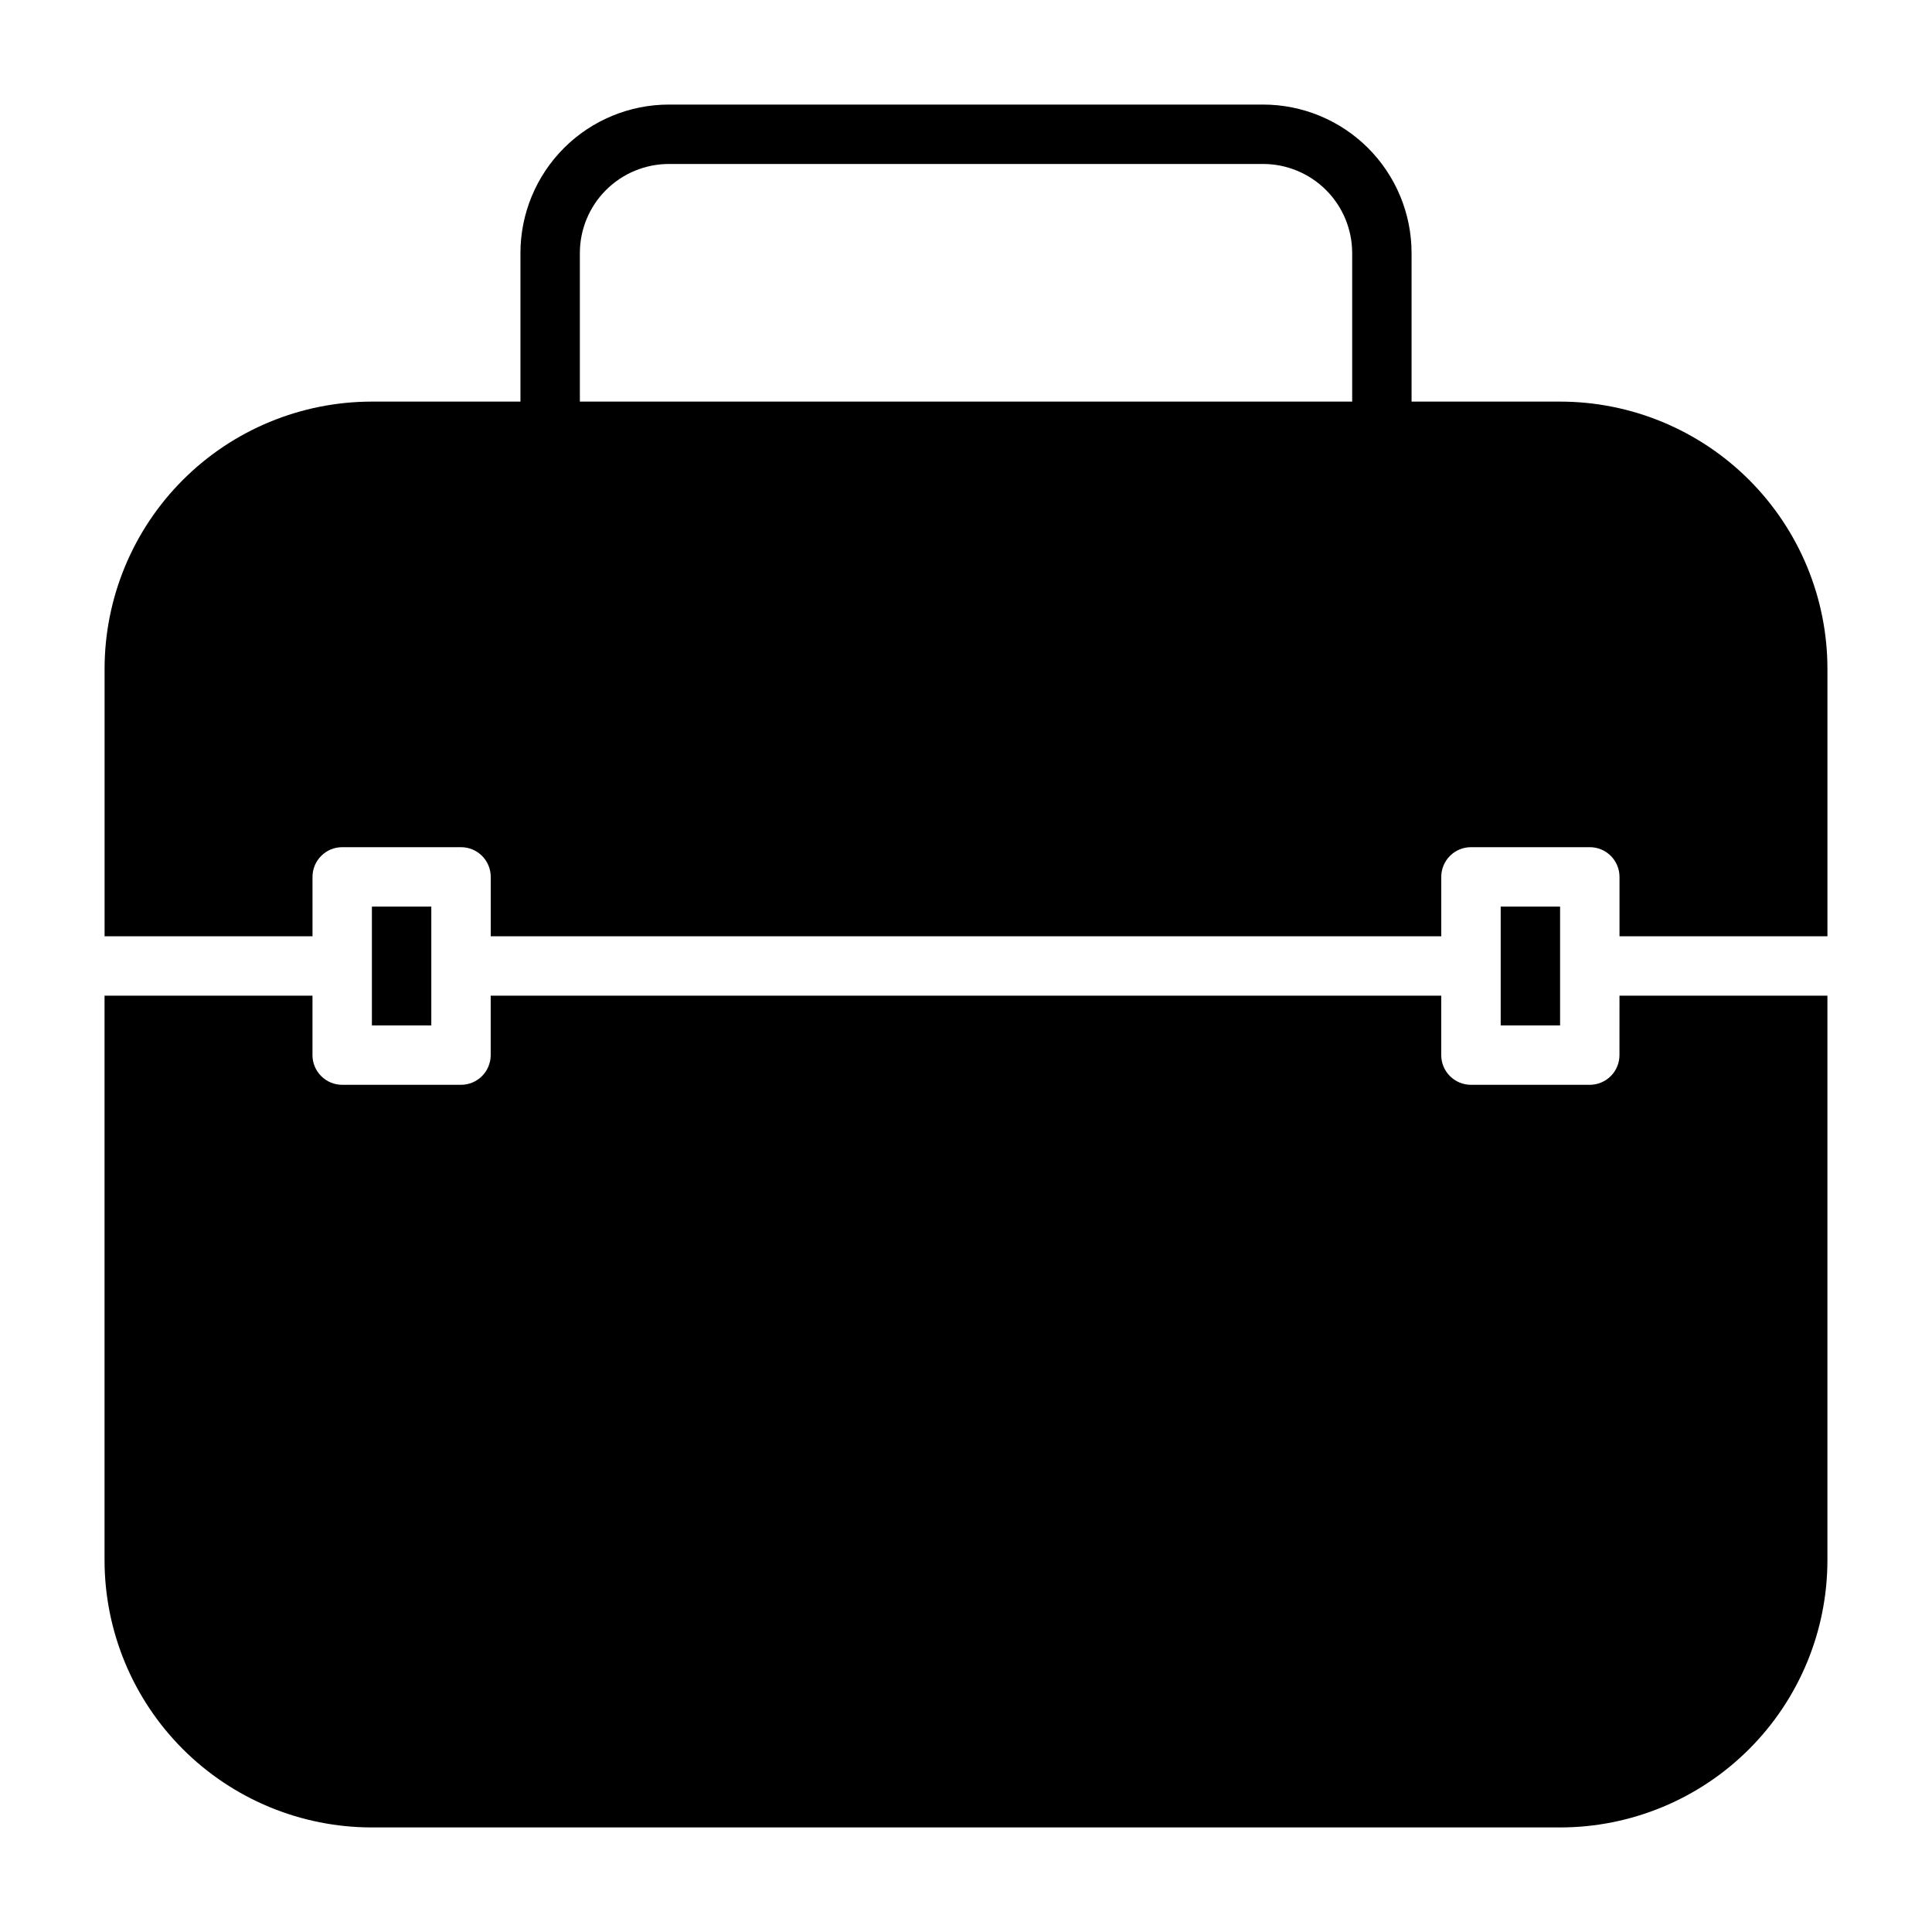 <?xml version="1.0" encoding="UTF-8"?>
<!-- Uploaded to: SVG Repo, www.svgrepo.com, Generator: SVG Repo Mixer Tools -->
<svg fill="#000000" width="800px" height="800px" version="1.1" viewBox="144 144 512 512" xmlns="http://www.w3.org/2000/svg">
 <path d="m557.44 250.43h-39.359v-39.359c0-10.438-4.144-20.449-11.527-27.832-7.383-7.383-17.395-11.527-27.832-11.527h-157.44c-10.438 0-20.449 4.144-27.832 11.527-7.379 7.383-11.527 17.395-11.527 27.832v39.359h-39.359c-18.789 0-36.812 7.465-50.098 20.75-13.285 13.289-20.75 31.309-20.75 50.098v70.848h55.105l-0.004-15.742c0-4.348 3.527-7.871 7.875-7.871h31.488c2.086 0 4.09 0.828 5.566 2.305 1.473 1.477 2.305 3.477 2.305 5.566v15.742h251.9v-15.742c0-4.348 3.527-7.871 7.875-7.871h31.488c2.086 0 4.09 0.828 5.566 2.305 1.477 1.477 2.305 3.477 2.305 5.566v15.742h55.105v-70.848c0-18.789-7.465-36.809-20.754-50.098-13.285-13.285-31.305-20.75-50.098-20.75zm-259.77-39.359c0-6.266 2.484-12.27 6.914-16.699 4.43-4.43 10.438-6.918 16.699-6.918h157.44c6.262 0 12.27 2.488 16.699 6.918 4.43 4.43 6.918 10.434 6.918 16.699v39.359h-204.67zm259.77 173.18v31.488h-15.742v-31.488zm-299.14 0v31.488h-15.742v-31.488zm314.88 23.617h55.105v149.57c0 18.793-7.465 36.812-20.754 50.098-13.285 13.289-31.305 20.754-50.098 20.754h-314.88c-18.789 0-36.812-7.465-50.098-20.754-13.285-13.285-20.75-31.305-20.75-50.098v-149.57h55.105v15.742h-0.004c0 2.09 0.832 4.09 2.309 5.566 1.477 1.477 3.477 2.309 5.566 2.309h31.488c2.086 0 4.09-0.832 5.566-2.309 1.473-1.477 2.305-3.477 2.305-5.566v-15.742h251.9v15.742c0 2.09 0.832 4.09 2.309 5.566 1.477 1.477 3.477 2.309 5.566 2.309h31.488c2.086 0 4.09-0.832 5.566-2.309 1.477-1.477 2.305-3.477 2.305-5.566z"/>
</svg>